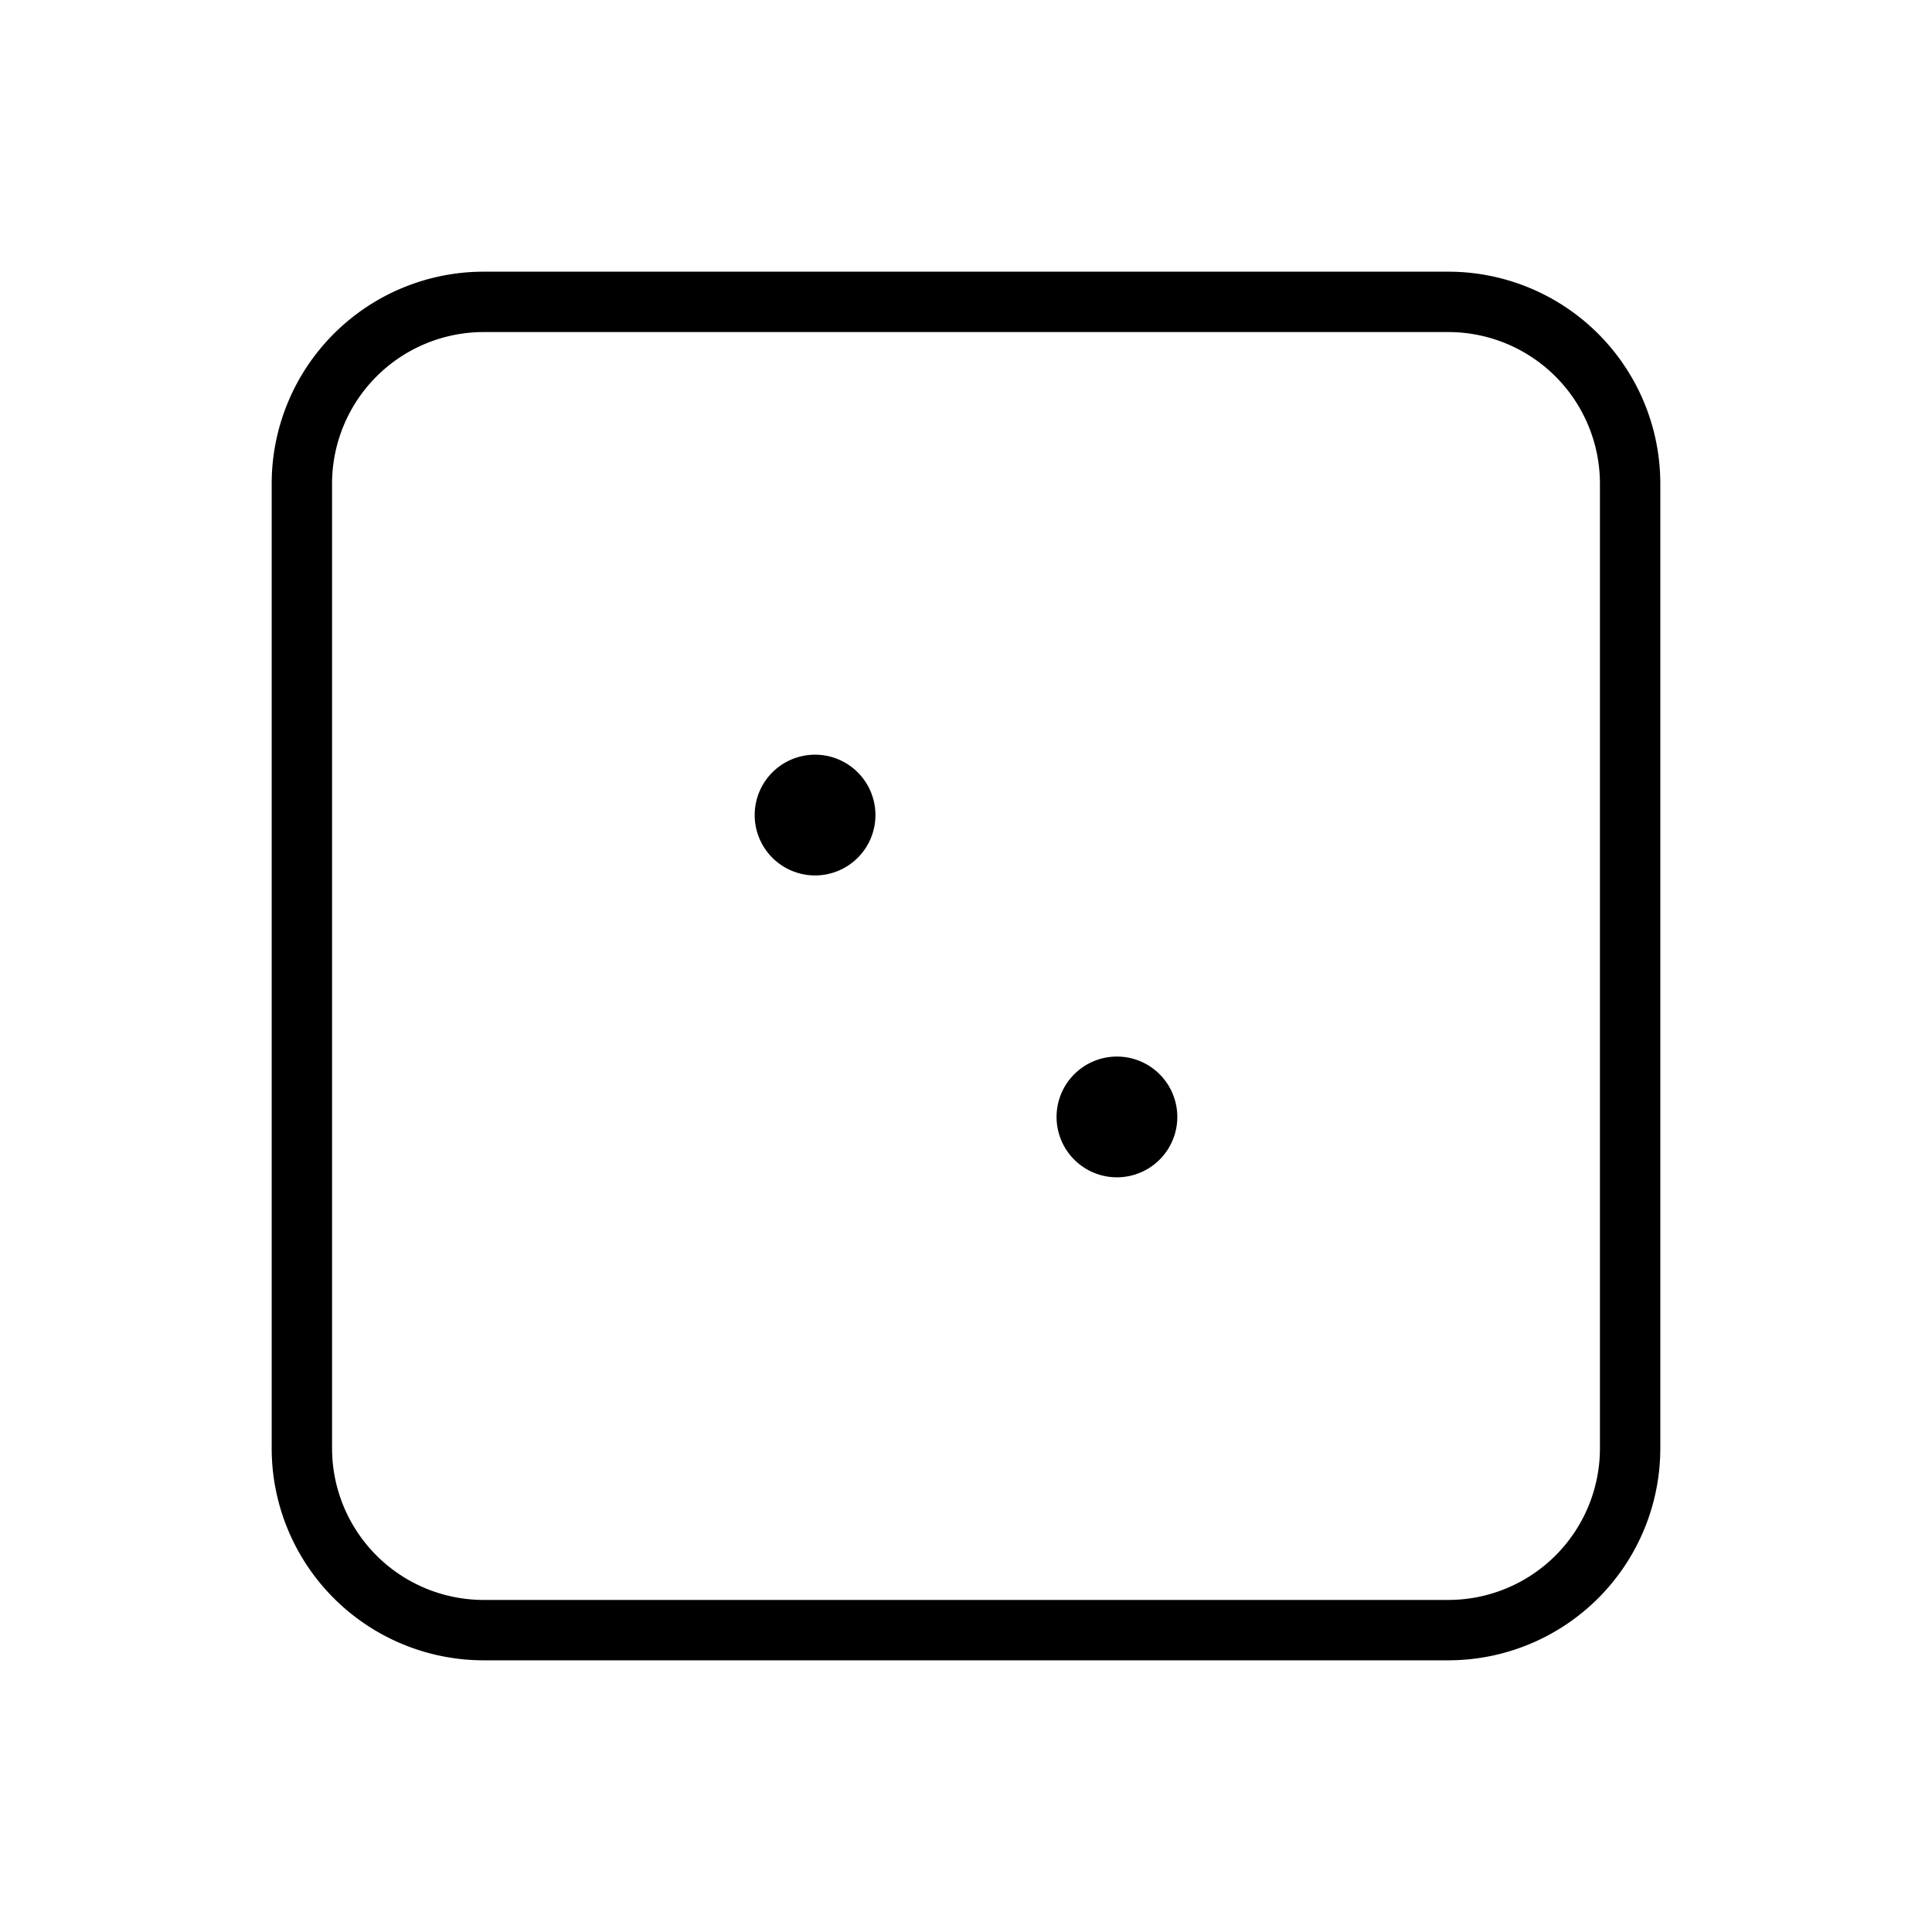 <svg xmlns="http://www.w3.org/2000/svg" viewBox="0 0 256 256" fill="currentColor"><path d="M192,36H64A28.1,28.1,0,0,0,36,64V192a28.1,28.1,0,0,0,28,28H192a28.1,28.1,0,0,0,28-28V64A28.1,28.1,0,0,0,192,36Zm20,156a20.1,20.1,0,0,1-20,20H64a20.1,20.1,0,0,1-20-20V64A20.1,20.1,0,0,1,64,44H192a20.1,20.1,0,0,1,20,20Zm-96-84a8,8,0,1,1-8-8A8,8,0,0,1,116,108Zm40,40a8,8,0,1,1-8-8A8,8,0,0,1,156,148Z"/></svg>